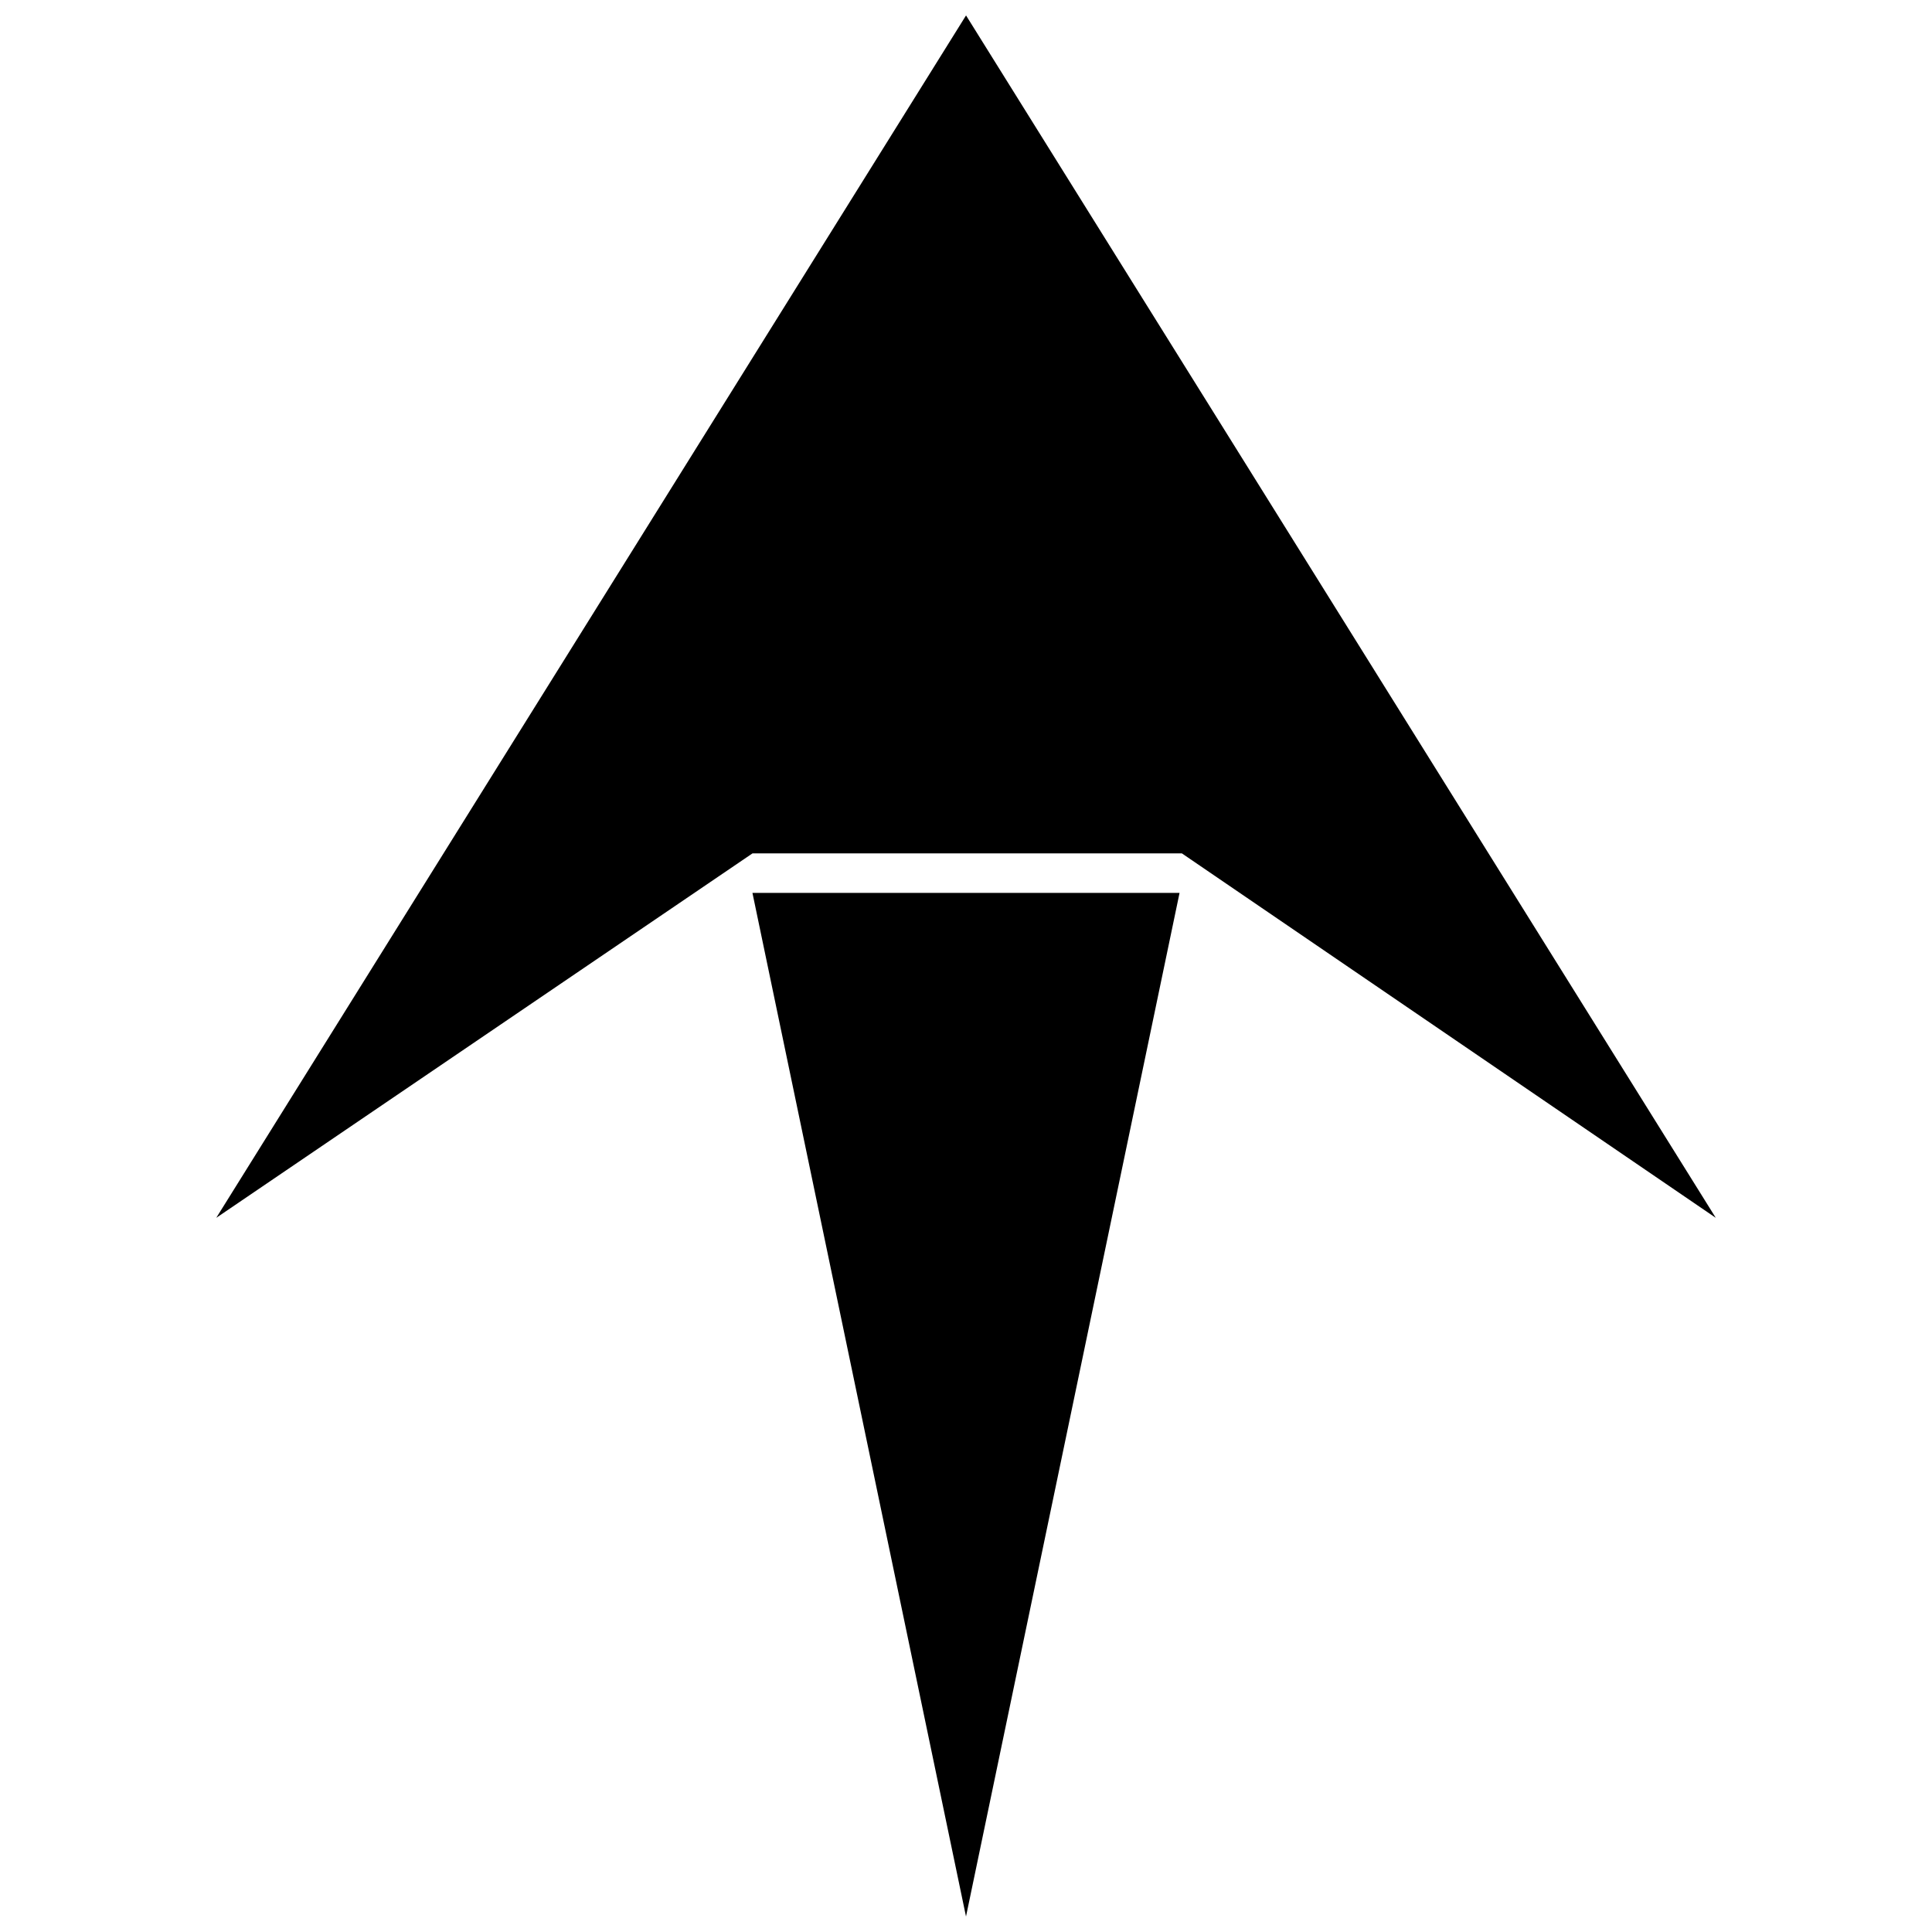 <?xml version="1.0" encoding="UTF-8"?>
<!-- The Best Svg Icon site in the world: iconSvg.co, Visit us! https://iconsvg.co -->
<svg width="800px" height="800px" version="1.1" viewBox="144 144 512 512" xmlns="http://www.w3.org/2000/svg">
 <defs>
  <clipPath id="b">
   <path d="m201 148.09h398v318.91h-398z"/>
  </clipPath>
  <clipPath id="a">
   <path d="m343 380h114v271.9h-114z"/>
  </clipPath>
 </defs>
 <g>
  <g clip-path="url(#b)">
   <path d="m343.41 370.16-142.1 96.578 198.7-318.65 198.69 318.65-141.48-96.578z" fill-rule="evenodd"/>
  </g>
  <g clip-path="url(#a)">
   <path d="m400 651.9 56.594-271.28h-113.19z" fill-rule="evenodd"/>
  </g>
 </g>
</svg>